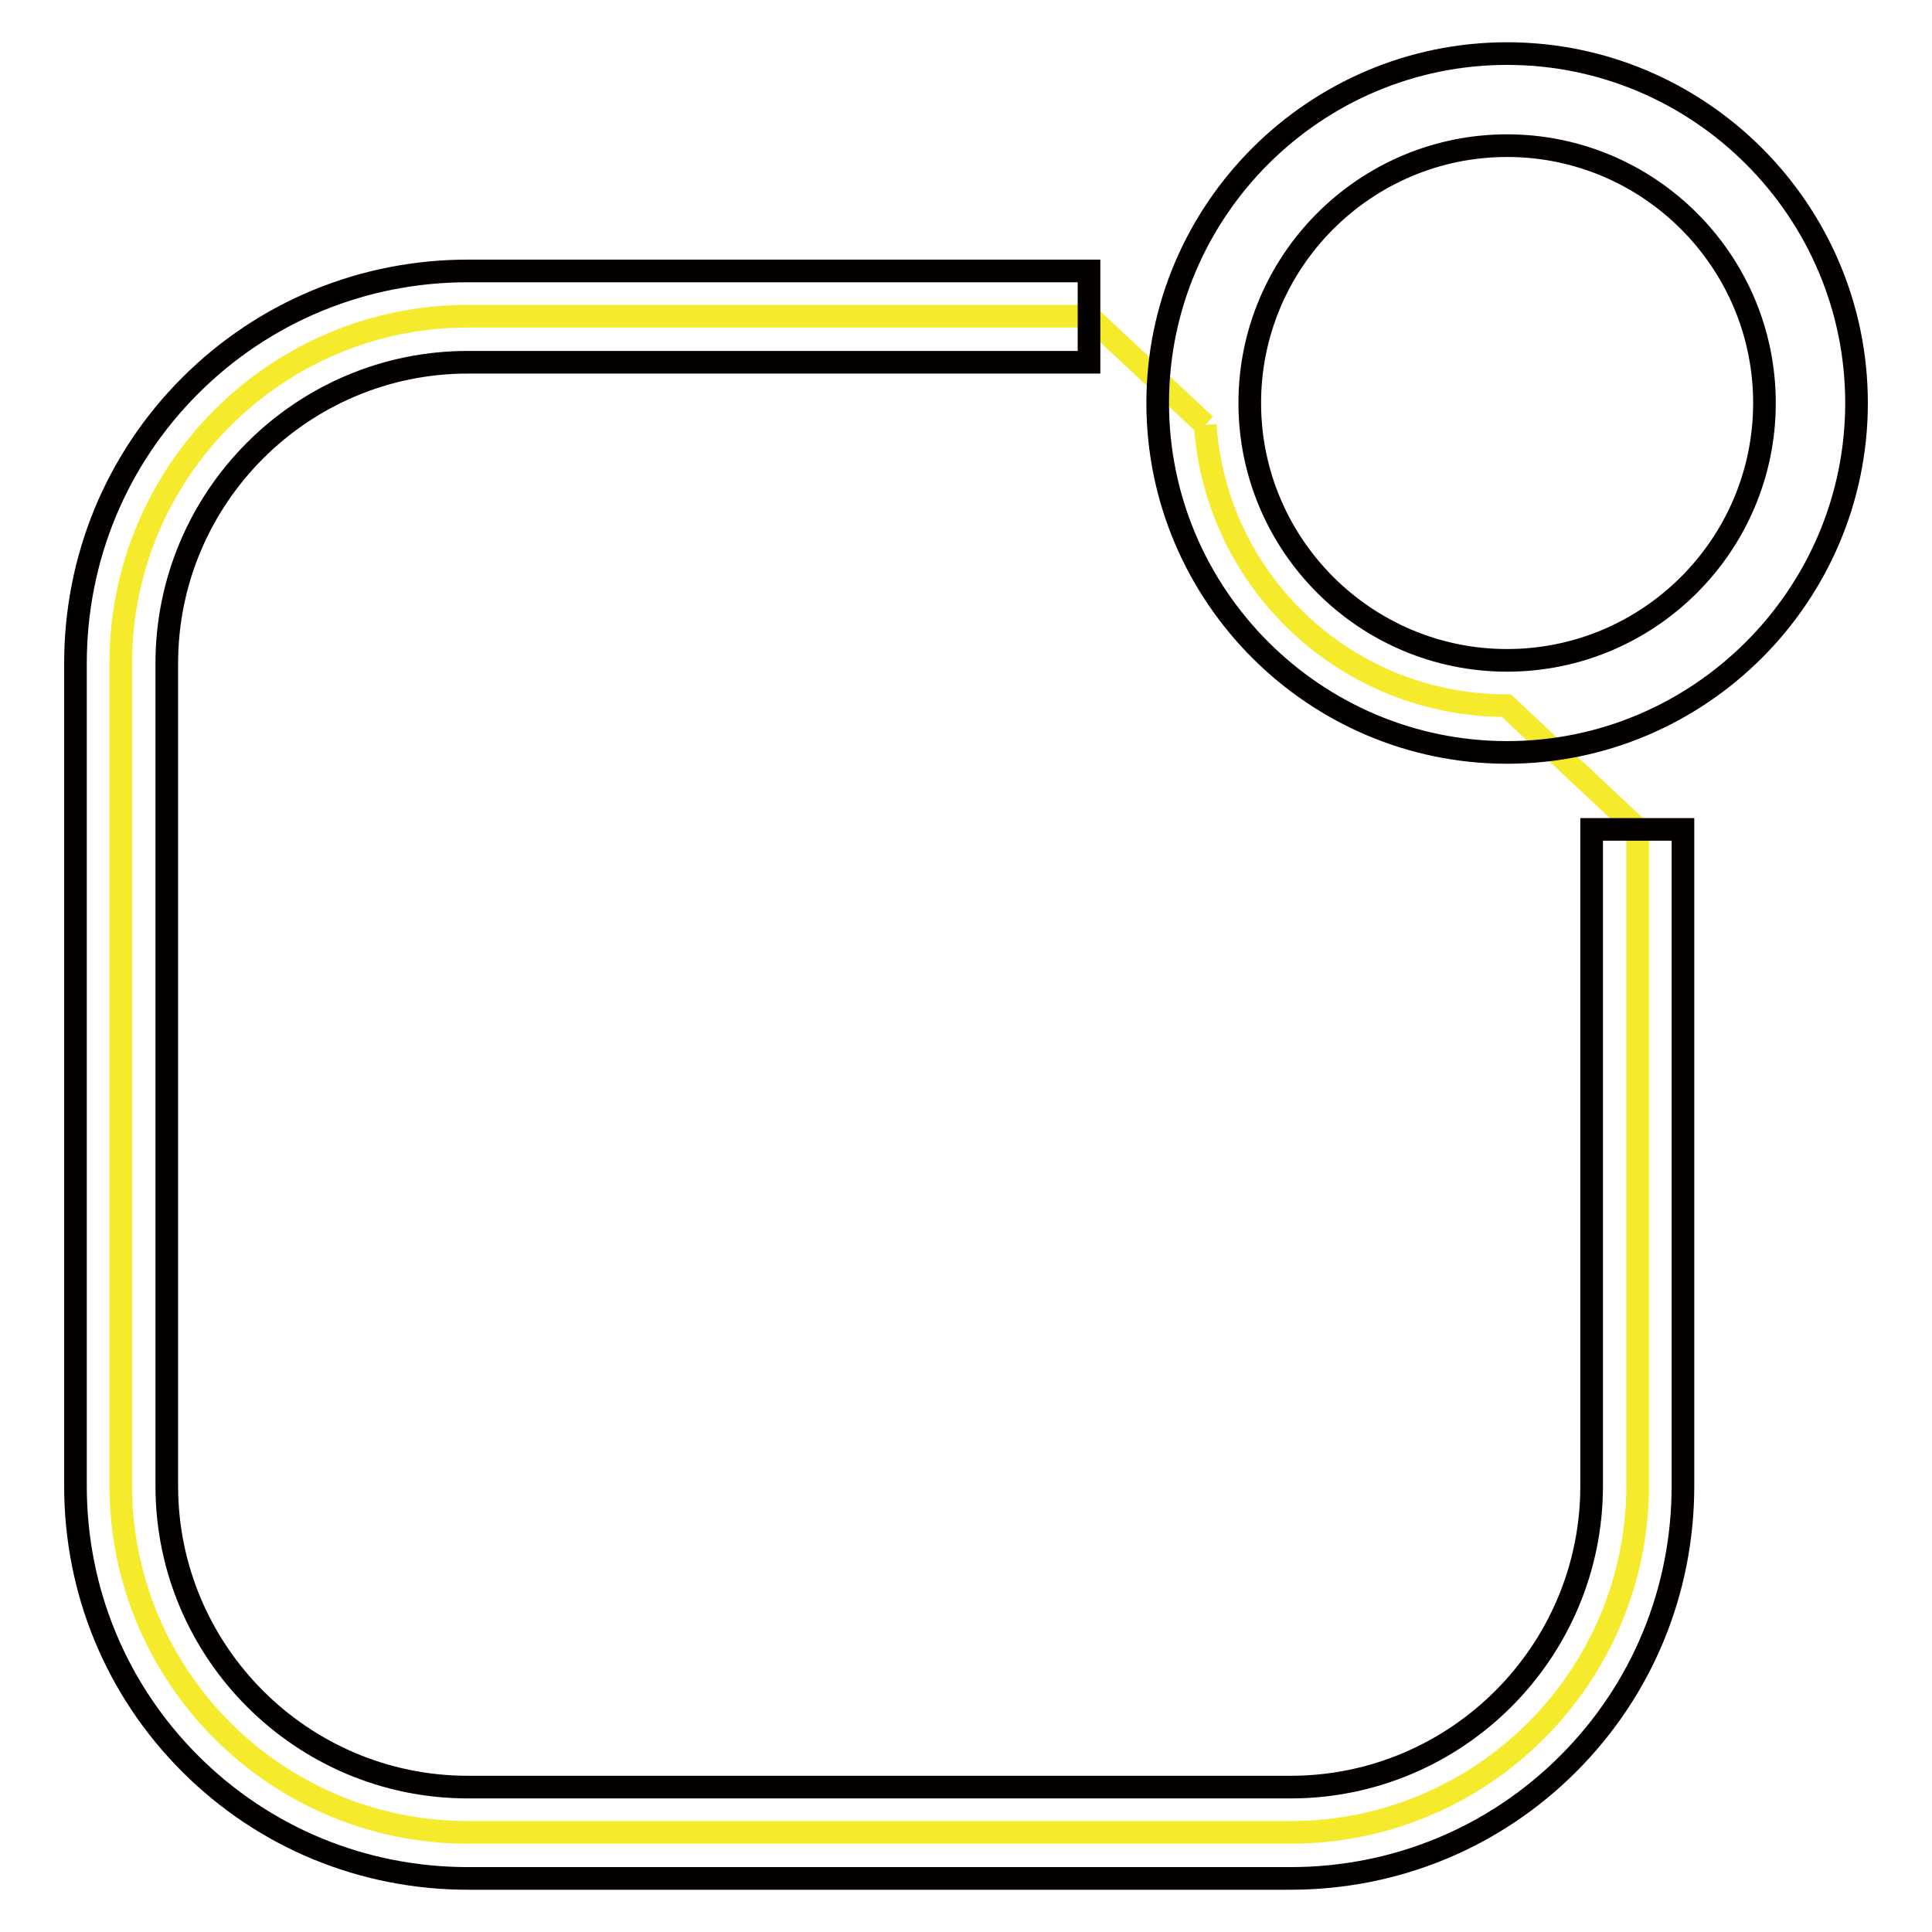 <?xml version="1.0" encoding="utf-8"?>
<!-- Svg Vector Icons : http://www.onlinewebfonts.com/icon -->
<!DOCTYPE svg PUBLIC "-//W3C//DTD SVG 1.1//EN" "http://www.w3.org/Graphics/SVG/1.1/DTD/svg11.dtd">
<svg version="1.1" xmlns="http://www.w3.org/2000/svg" xmlns:xlink="http://www.w3.org/1999/xlink" x="0px" y="0px" viewBox="0 0 256 256" enable-background="new 0 0 256 256" xml:space="preserve">
<g> <path stroke-width="3" fill-opacity="0" stroke="#f5ea2b"  d="M159.7,56.3l-15.4-14.4H62c-25.4,0-46,20.6-46,46v108.9c0,25.4,20.6,46,46,46h109c25.4,0,46-20.6,46-46v-87 l-17.4-16.3C178.4,93.5,161.1,77.1,159.7,56.3"/> <path stroke-width="3" fill-opacity="0" stroke="#040000"  d="M233.8,53.4c0,18.8-15.3,34.1-34.1,34.1c-18.8,0-34.1-15.3-34.1-34.1c0-18.8,15.3-34.1,34.1-34.1 C218.5,19.3,233.8,34.6,233.8,53.4 M246,53.4c0-25.5-20.8-46.3-46.3-46.3c-25.5,0-46.3,20.8-46.3,46.3s20.8,46.3,46.3,46.3 C225.2,99.7,246,78.9,246,53.4 M171,248.9H62c-13.9,0-27-5.4-36.8-15.2c-9.8-9.8-15.2-22.9-15.2-36.8v-109c0-13.9,5.4-27,15.2-36.8 c9.8-9.8,22.9-15.2,36.8-15.2h82.3V48H62c-22,0-39.9,17.9-39.9,39.9v109c0,22,17.9,39.9,39.9,39.9h109c22,0,39.9-17.9,39.9-39.9 v-87H223v87c0,13.9-5.4,27-15.2,36.8C198,243.5,184.9,248.9,171,248.9"/></g>
</svg>